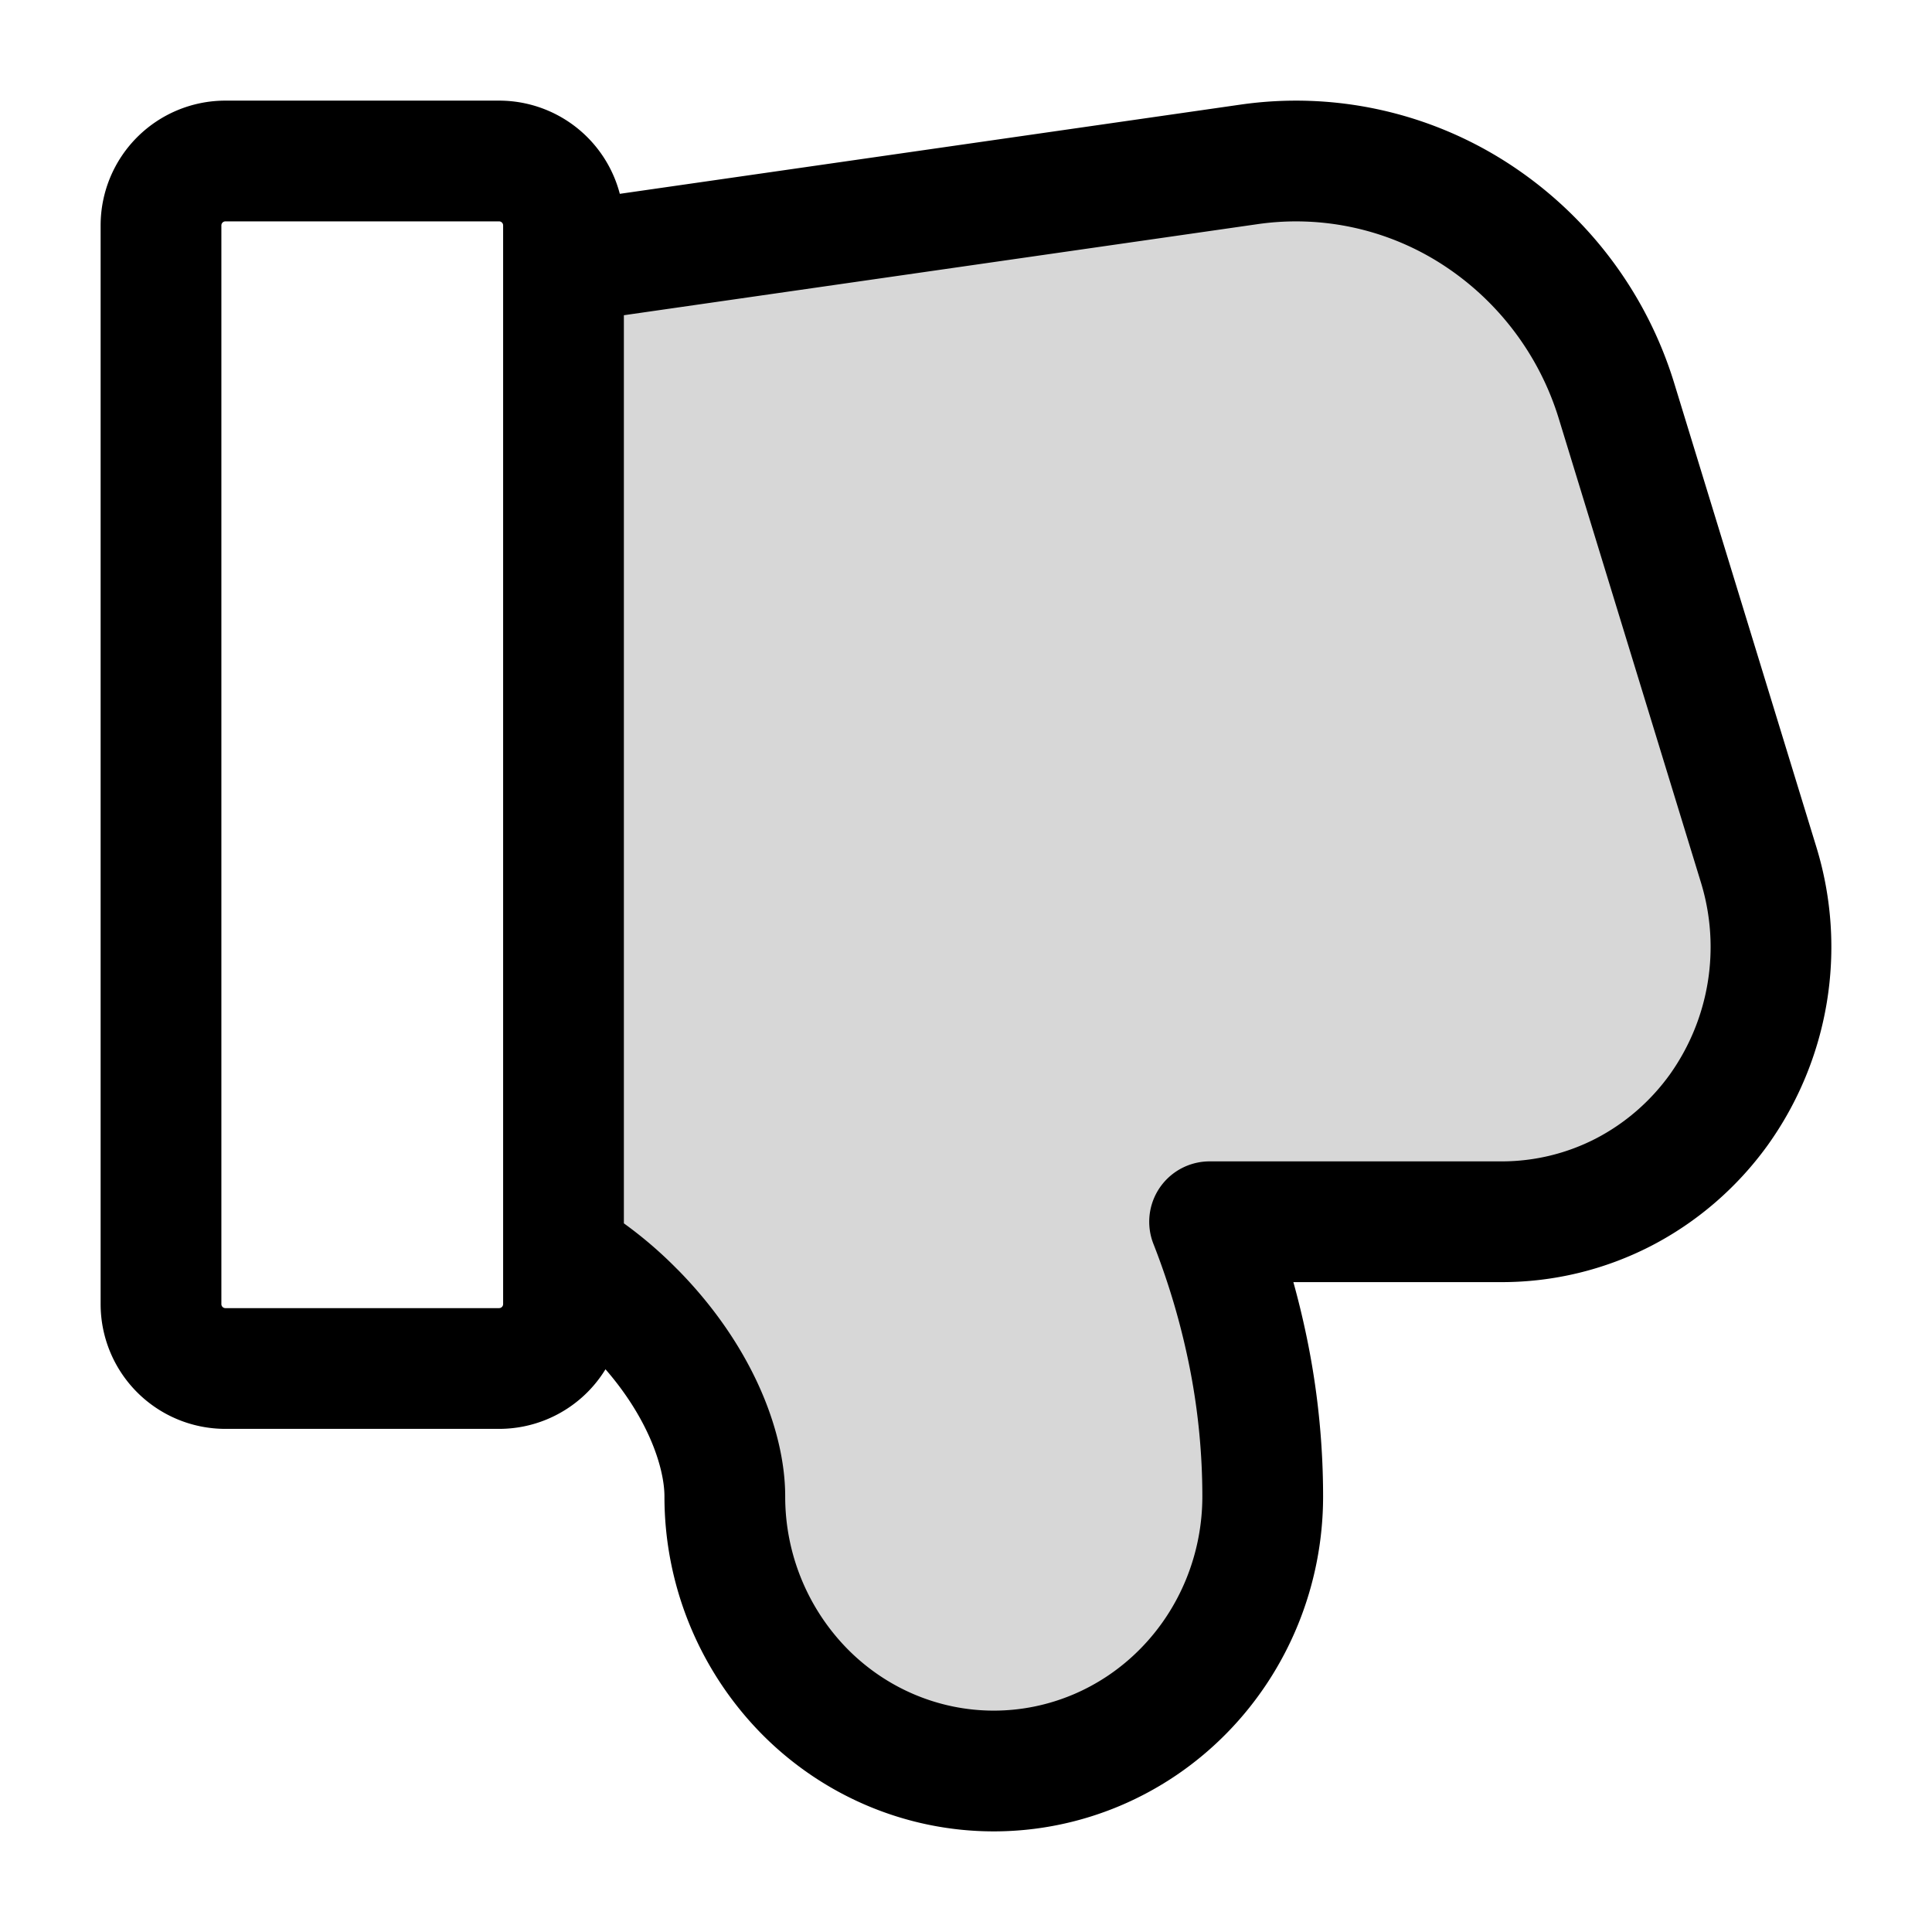<svg xmlns="http://www.w3.org/2000/svg" width="24" height="24" fill="none" viewBox="0 0 24 24"><path fill="#000" fill-opacity=".16" d="M7.895 16.31A4.4 4.4 0 0 0 7 15.6V3.266l8.509-1.223a4.1 4.1 0 0 1 2.82.616 4.25 4.25 0 0 1 1.756 2.335l1.763 5.753a3.48 3.48 0 0 1-.497 3.04c-.31.43-.716.781-1.183 1.023a3.3 3.3 0 0 1-1.509.367h-3.633q.326.83.496 1.706a9 9 0 0 1 .164 1.706c0 .904-.352 1.772-.979 2.412-.626.64-1.476.999-2.362.999s-1.736-.36-2.362-1a3.45 3.45 0 0 1-.979-2.411c0-.598-.324-1.478-1.109-2.28"/><path stroke="#000" stroke-linejoin="round" stroke-miterlimit="10" stroke-width="1.5" d="M7.895 16.31A4.4 4.4 0 0 0 7 15.6V3.266l8.509-1.223a4.1 4.1 0 0 1 2.82.616 4.25 4.25 0 0 1 1.756 2.335l1.763 5.753a3.48 3.48 0 0 1-.497 3.04c-.31.43-.716.781-1.183 1.023a3.3 3.3 0 0 1-1.509.367h-3.633q.326.83.496 1.706a9 9 0 0 1 .164 1.706c0 .904-.352 1.772-.979 2.412-.626.64-1.476.999-2.362.999s-1.736-.36-2.362-1a3.45 3.45 0 0 1-.979-2.411c0-.598-.324-1.478-1.109-2.28ZM6.2 17H2.8a.8.8 0 0 1-.8-.8V2.8a.8.8 0 0 1 .8-.8h3.4a.8.8 0 0 1 .8.8v13.4a.8.8 0 0 1-.8.8Z"/></svg>